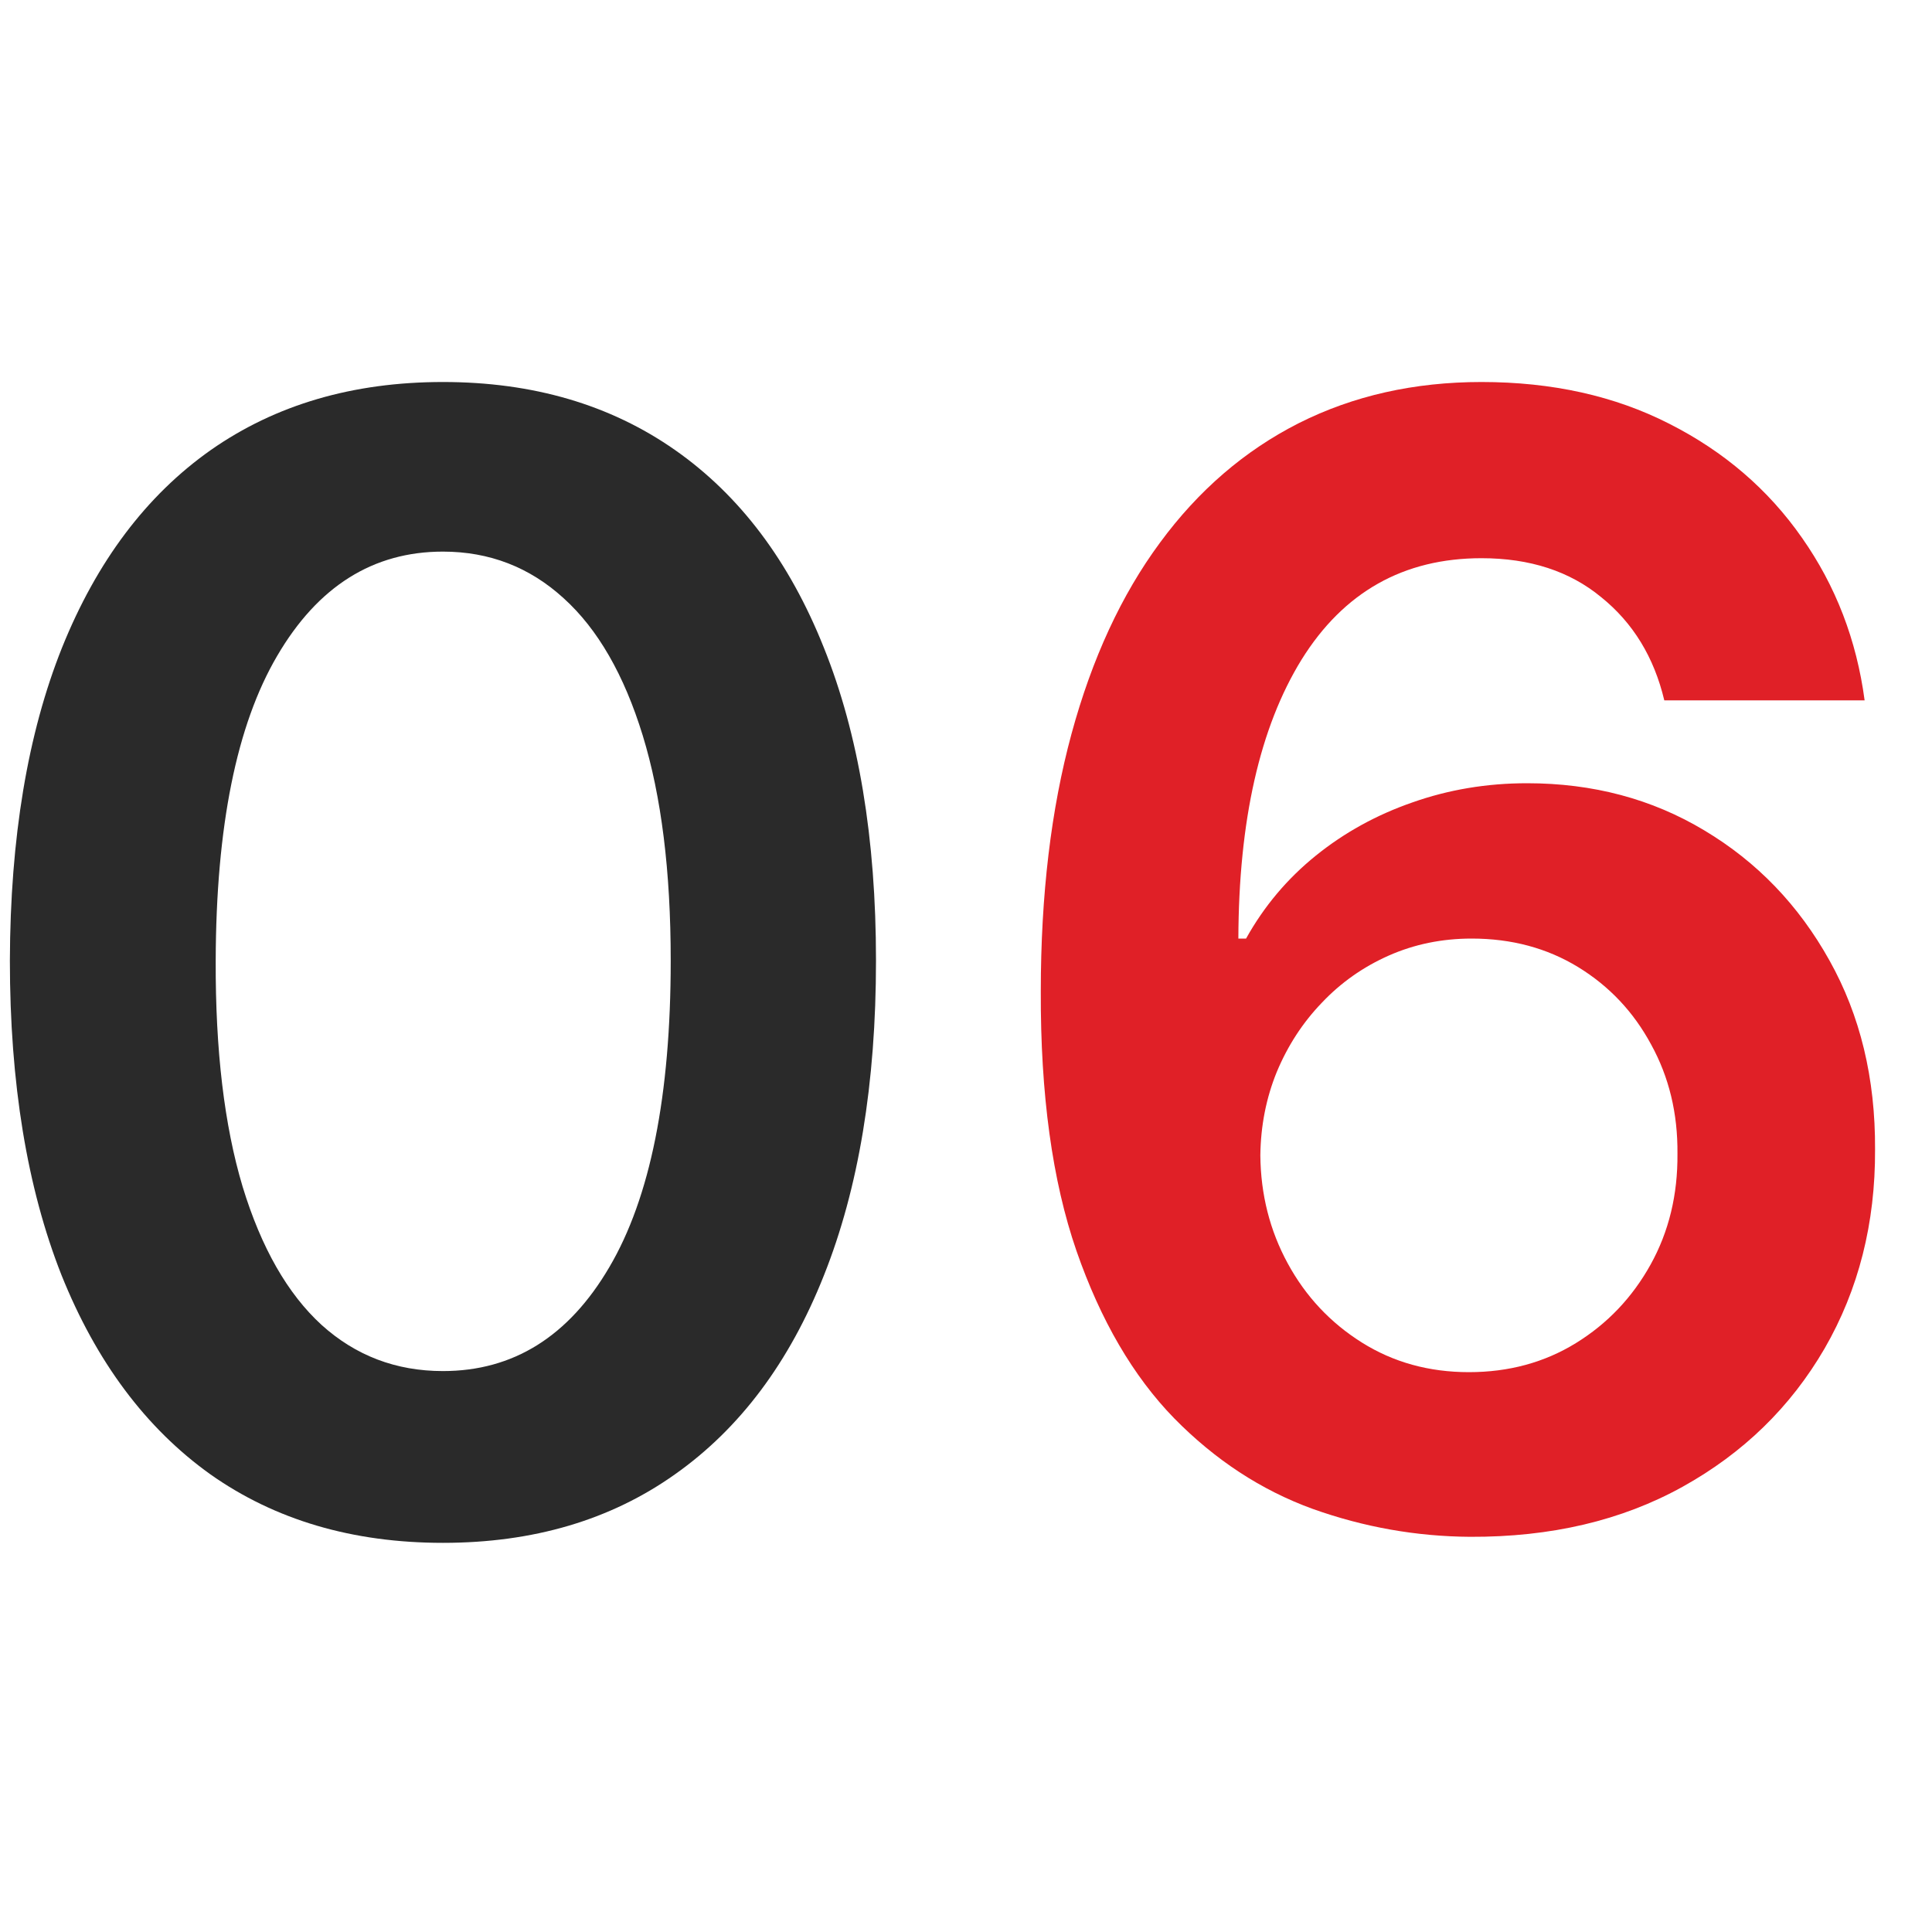 <svg width="80" height="80" viewBox="0 0 80 80" fill="none" xmlns="http://www.w3.org/2000/svg">
<g clip-path="url(#clip0_3253_82)">
<path d="M18.341 63.886C14.598 63.886 11.386 62.939 8.705 61.045C6.038 59.136 3.985 56.386 2.545 52.795C1.121 49.189 0.409 44.849 0.409 39.773C0.424 34.697 1.144 30.379 2.568 26.818C4.008 23.242 6.061 20.515 8.727 18.636C11.409 16.758 14.614 15.818 18.341 15.818C22.068 15.818 25.273 16.758 27.954 18.636C30.636 20.515 32.689 23.242 34.114 26.818C35.553 30.394 36.273 34.712 36.273 39.773C36.273 44.864 35.553 49.212 34.114 52.818C32.689 56.409 30.636 59.151 27.954 61.045C25.288 62.939 22.083 63.886 18.341 63.886ZM18.341 56.773C21.25 56.773 23.546 55.341 25.227 52.477C26.924 49.599 27.773 45.364 27.773 39.773C27.773 36.076 27.386 32.97 26.614 30.454C25.841 27.939 24.75 26.046 23.341 24.773C21.932 23.485 20.265 22.841 18.341 22.841C15.447 22.841 13.159 24.28 11.477 27.159C9.795 30.023 8.947 34.227 8.932 39.773C8.917 43.485 9.288 46.606 10.046 49.136C10.818 51.667 11.909 53.576 13.318 54.864C14.727 56.136 16.401 56.773 18.341 56.773Z" fill="#2A2A2A"/>
<path d="M60.869 63.636C58.642 63.621 56.468 63.235 54.347 62.477C52.225 61.705 50.316 60.455 48.619 58.727C46.922 56.985 45.574 54.674 44.574 51.795C43.574 48.901 43.081 45.318 43.097 41.045C43.097 37.061 43.521 33.508 44.369 30.386C45.218 27.265 46.438 24.629 48.028 22.477C49.619 20.311 51.536 18.659 53.778 17.523C56.036 16.386 58.559 15.818 61.347 15.818C64.271 15.818 66.862 16.394 69.119 17.546C71.392 18.697 73.225 20.273 74.619 22.273C76.013 24.258 76.877 26.5 77.21 29H68.915C68.49 27.212 67.619 25.788 66.301 24.727C64.998 23.651 63.347 23.114 61.347 23.114C58.119 23.114 55.635 24.515 53.892 27.318C52.165 30.121 51.294 33.97 51.278 38.864H51.597C52.339 37.53 53.301 36.386 54.483 35.432C55.665 34.477 56.998 33.742 58.483 33.227C59.983 32.697 61.566 32.432 63.233 32.432C65.96 32.432 68.407 33.083 70.574 34.386C72.756 35.689 74.483 37.485 75.756 39.773C77.028 42.045 77.657 44.651 77.642 47.591C77.657 50.651 76.96 53.401 75.551 55.841C74.142 58.265 72.18 60.174 69.665 61.568C67.15 62.962 64.218 63.651 60.869 63.636ZM60.824 56.818C62.475 56.818 63.953 56.417 65.256 55.614C66.559 54.811 67.589 53.727 68.347 52.364C69.104 51 69.475 49.47 69.46 47.773C69.475 46.106 69.112 44.599 68.369 43.25C67.642 41.901 66.635 40.833 65.347 40.045C64.059 39.258 62.589 38.864 60.938 38.864C59.71 38.864 58.566 39.099 57.506 39.568C56.445 40.038 55.521 40.689 54.733 41.523C53.945 42.341 53.324 43.295 52.869 44.386C52.43 45.462 52.203 46.614 52.188 47.841C52.203 49.462 52.581 50.955 53.324 52.318C54.066 53.682 55.089 54.773 56.392 55.591C57.695 56.409 59.172 56.818 60.824 56.818Z" fill="#E02027"/>
</g>
<defs>
<clipPath id="clip0_3253_82">
<rect width="80" height="80" fill="white"/>
</clipPath>
</defs>
</svg>
